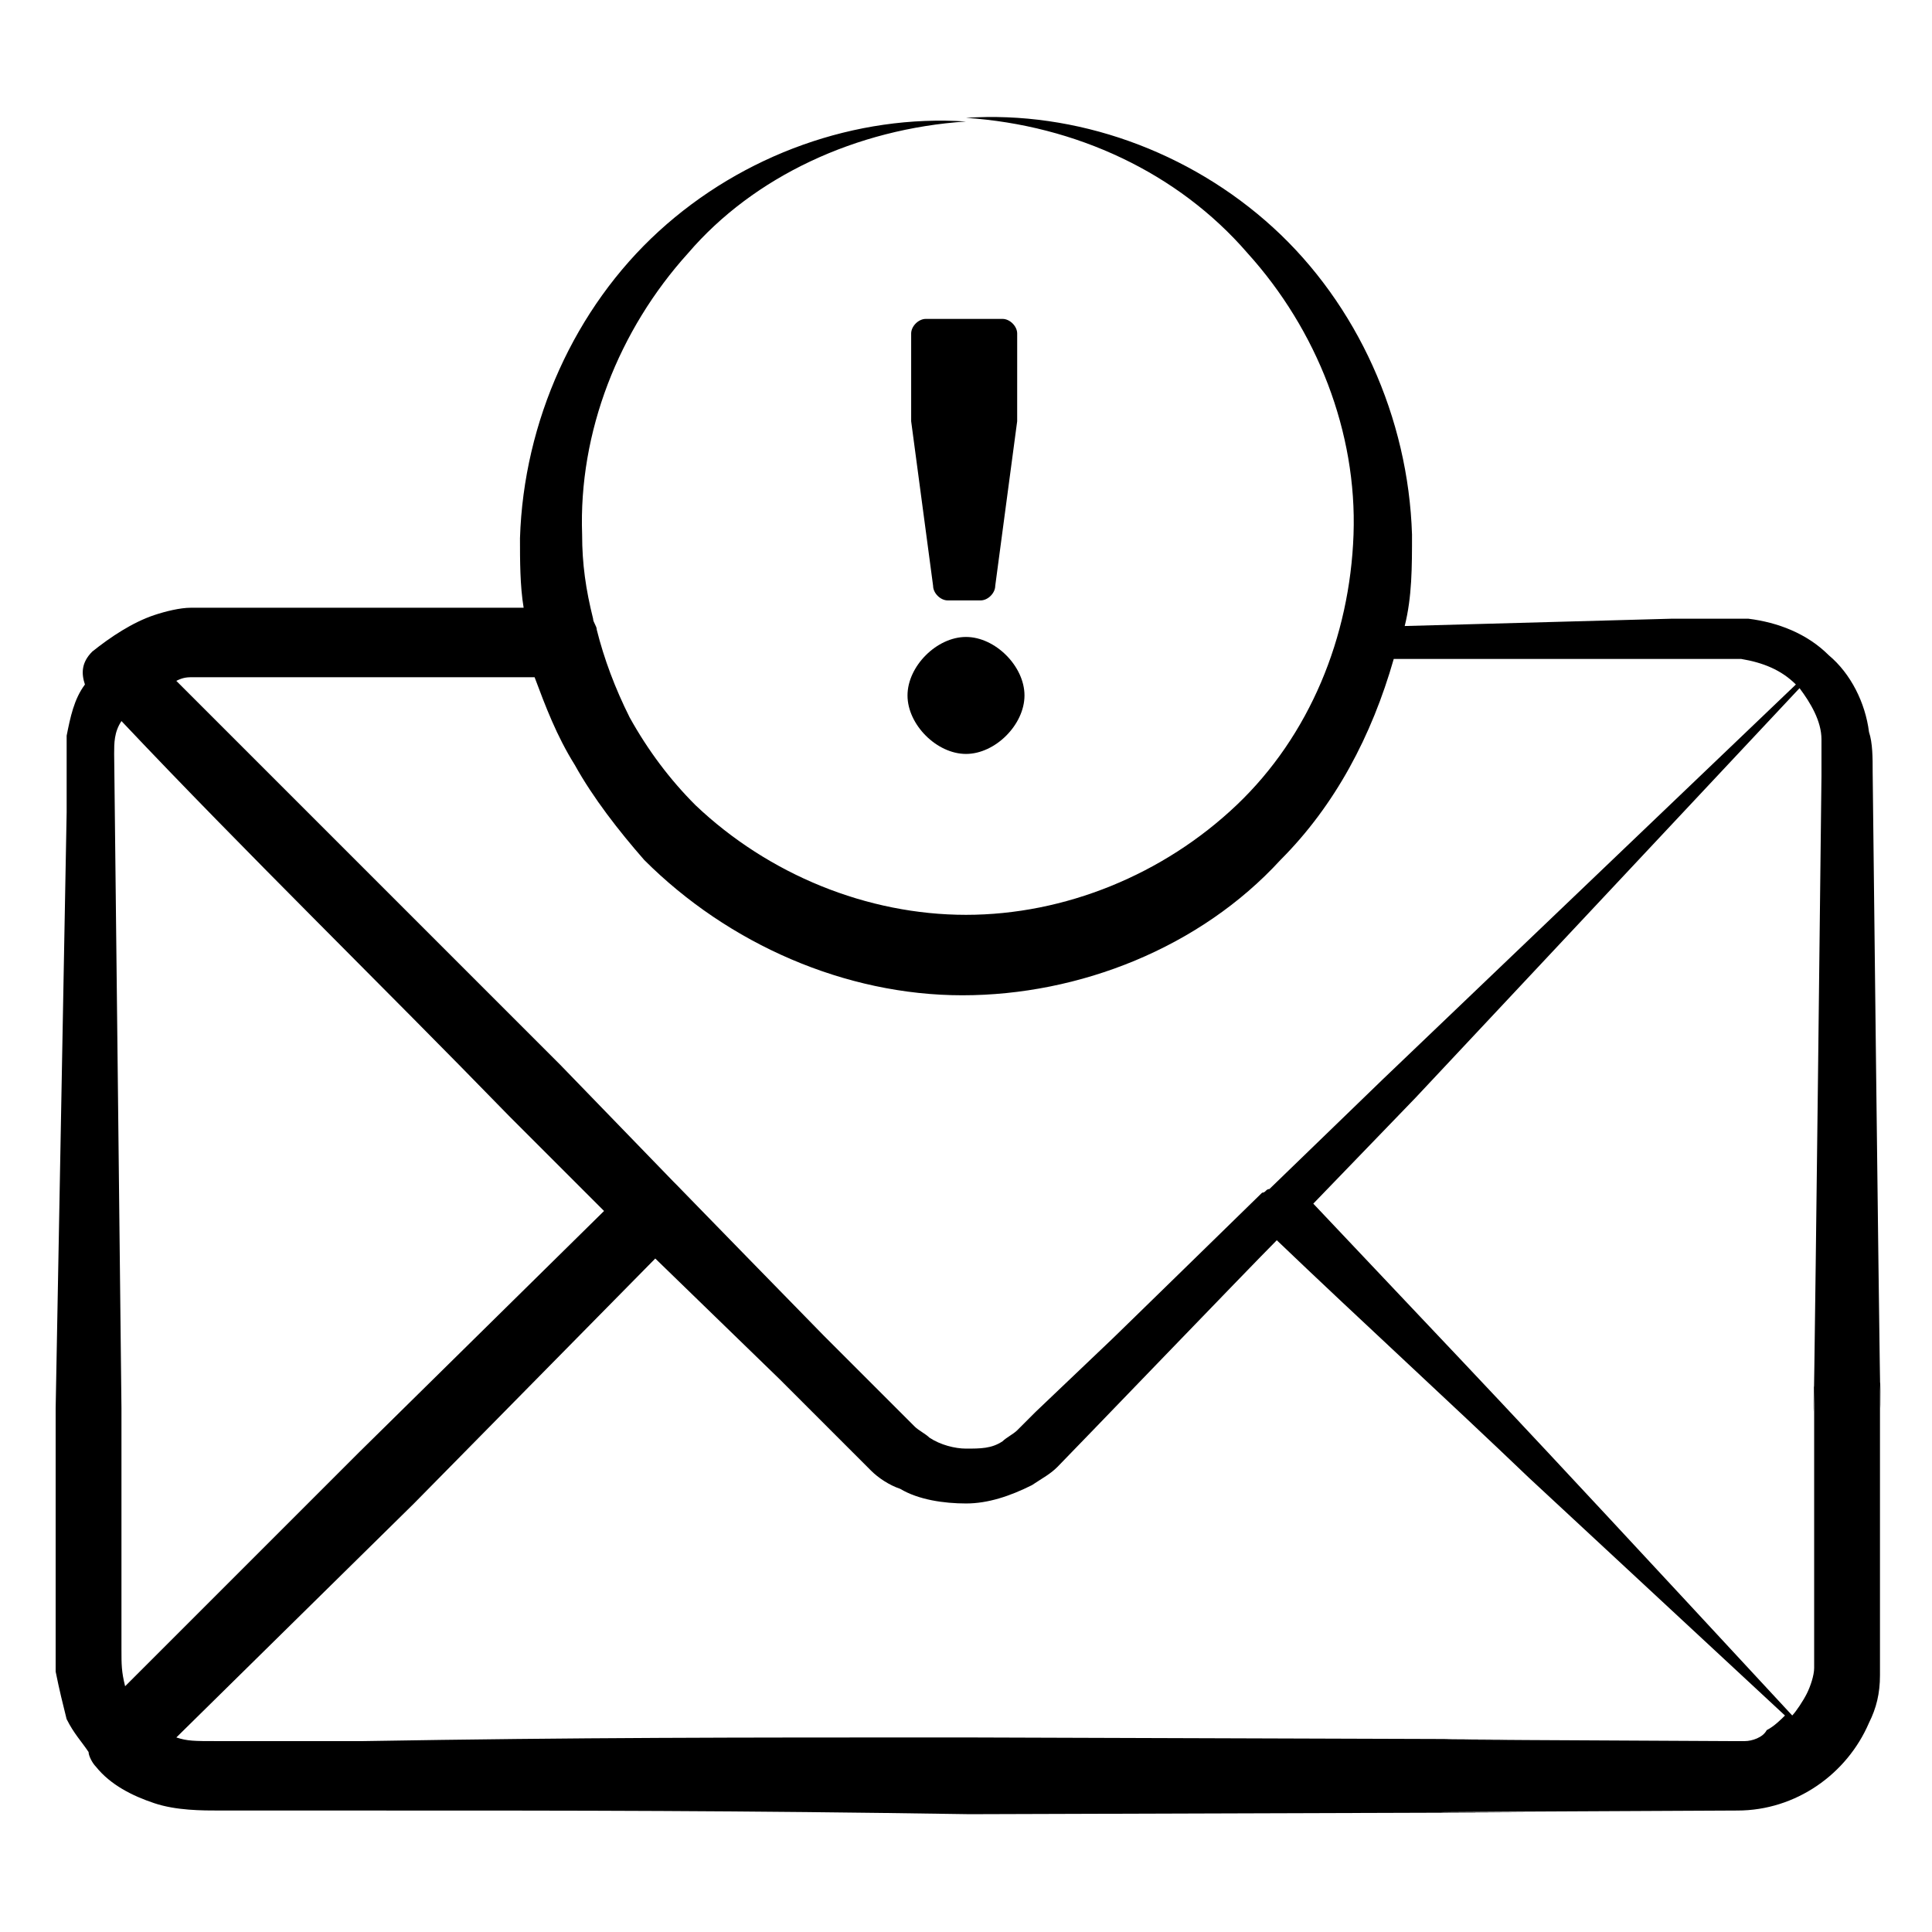 <?xml version="1.0" encoding="UTF-8"?>
<!-- Uploaded to: ICON Repo, www.svgrepo.com, Generator: ICON Repo Mixer Tools -->
<svg fill="#000000" width="800px" height="800px" version="1.1" viewBox="144 144 512 512" xmlns="http://www.w3.org/2000/svg">
 <g>
  <path d="m400 343.8c3.875 0 7.75-1.938 10.656-4.844s4.844-6.781 4.844-10.656-1.938-7.75-4.844-10.656-6.781-4.844-10.656-4.844-7.75 1.938-10.656 4.844-4.844 6.781-4.844 10.656 1.938 7.75 4.844 10.656c2.902 2.906 6.781 4.844 10.656 4.844z"/>
  <path d="m391.28 299.24c0 1.938 1.938 3.875 3.875 3.875h8.719c1.938 0 3.875-1.938 3.875-3.875l5.812-43.598v-0.969l0.004-22.285c0-1.938-1.938-3.875-3.875-3.875h-20.348c-1.938 0-3.875 1.938-3.875 3.875v22.281 0.969z"/>
  <path d="m161.66 599.59c1.938 3.875 3.879 5.812 5.816 8.719 0 0.969 0.969 2.906 1.938 3.875 3.875 4.844 9.688 7.75 15.5 9.688s12.594 1.938 17.441 1.938h38.754c58.133 0 96.887 0 159.86 0.969 316.82-0.969-10.656 0 203.46-0.969 15.5 0 29.066-9.688 34.879-23.254 1.938-3.875 2.906-7.75 2.906-12.594v-5.812-25.191-39.723c0-34.879 0.969 88.168-1.938-168.58 0-3.875 0-7.75-0.969-10.656-0.969-7.75-4.844-15.5-10.656-20.348-5.812-5.812-13.562-8.719-21.316-9.688h-10.656-9.688l-70.73 1.938c1.938-7.75 1.938-15.5 1.938-24.223-0.969-31.004-14.531-61.039-36.816-81.383-22.285-20.348-52.32-31.004-81.383-29.066 29.066 1.938 56.195 14.531 74.602 35.848 18.41 20.348 29.066 47.473 28.098 74.602s-11.625 53.289-31.004 71.695c-19.379 18.41-45.535 29.066-71.695 29.066s-52.32-10.656-71.695-29.066c-6.781-6.781-12.594-14.531-17.441-23.254-3.875-7.75-6.781-15.5-8.719-23.254 0-0.969-0.969-1.938-0.969-2.906-1.938-7.75-2.906-14.531-2.906-22.285-0.969-27.129 9.688-54.258 28.098-74.602 17.438-20.344 44.566-32.938 73.633-34.875-29.066-1.938-59.102 8.719-81.383 29.066-22.285 20.348-35.848 50.383-36.816 81.383 0 5.812 0 12.594 0.969 18.41h-80.418-7.75c-2.906 0-6.781 0.969-9.688 1.938-5.812 1.938-11.625 5.812-16.469 9.688-2.906 2.906-2.906 5.812-1.938 8.719-2.906 3.875-3.875 8.719-4.844 13.562v5.812 14.531l-2.914 157.93v63.945 5.812c0.969 4.844 1.938 8.723 2.906 12.598zm424.36-280.97h9.688 9.688c5.812 0.969 10.656 2.906 14.531 6.781l-109.48 104.64-30.035 29.066c-0.969 0-0.969 0.969-1.938 0.969-0.969 0.969-40.691 39.723-39.723 38.754l-20.348 19.379-4.844 4.844c-0.969 0.969-2.906 1.938-3.875 2.906-2.906 1.938-5.812 1.938-9.688 1.938-2.906 0-6.781-0.969-9.688-2.906-0.969-0.969-2.906-1.938-3.875-2.906l-24.223-24.223c-1.938-1.938-39.723-40.691-38.754-39.723l-0.969-0.969-30.035-31.004c-33.91-33.91-67.82-67.82-101.73-101.73 1.938-0.969 2.906-0.969 4.844-0.969h90.105c2.906 7.75 5.812 15.5 10.656 23.254 4.844 8.719 11.625 17.441 18.41 25.191 22.285 22.285 53.289 35.848 84.293 35.848s62.977-12.594 84.293-35.848c14.531-14.531 24.223-32.941 30.035-53.289h0.969zm20.348 286.79h-3.875c-200.55-0.969 96.887 0-202.49-0.969-62.977 0-101.73 0-159.86 0.969h-38.754c-5.812 0-7.75 0-10.656-0.969l62.977-62.008 63.945-64.914 32.941 31.973 24.223 24.223c1.938 1.938 4.844 3.875 7.75 4.844 4.844 2.906 11.625 3.875 17.441 3.875 5.812 0 11.625-1.938 17.441-4.844 2.906-1.938 4.844-2.906 6.781-4.844 2.906-2.906 51.352-53.289 58.133-60.07 22.285 21.316 44.566 41.66 66.852 62.977l67.82 62.977c-0.969 0.969-2.906 2.906-4.844 3.875-0.977 1.938-3.883 2.906-5.82 2.906zm-327.48-165.68 25.191 25.191-64.914 63.945-62.008 62.004c-0.969-3.875-0.969-5.812-0.969-9.688v-63.945c0-0.969-1.938-174.39-1.938-173.43 0-2.906 0-5.812 1.938-8.719 32.941 34.879 68.789 69.758 102.7 104.64zm347.82-90.105c-2.906 256.75-1.938 133.7-1.938 168.58v63.945 3.875c0 1.938-0.969 4.844-1.938 6.781s-2.906 4.844-3.875 5.812c-85.262-92.043-78.477-84.293-126.92-135.64l27.129-28.098 101.73-108.51c2.906 3.875 5.812 8.719 5.812 13.562v9.691z"/>
 </g>
</svg>